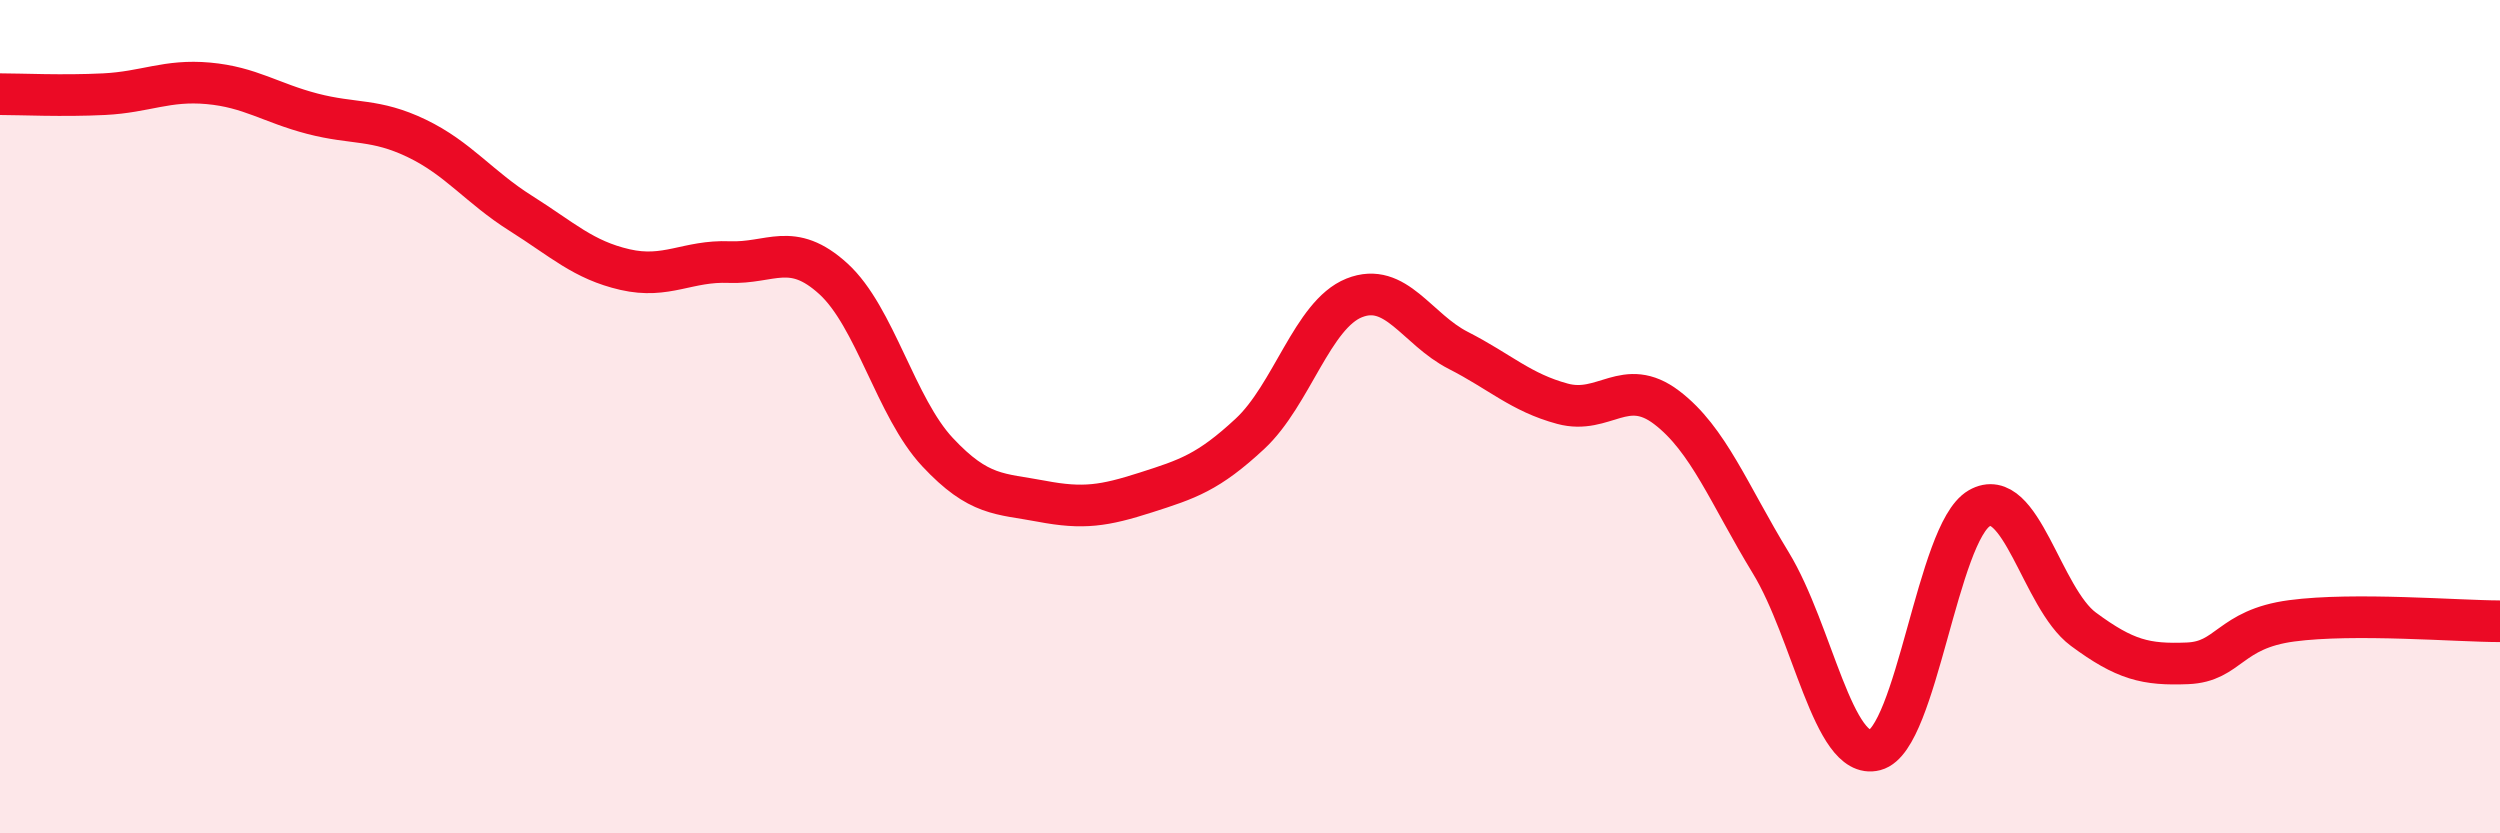 
    <svg width="60" height="20" viewBox="0 0 60 20" xmlns="http://www.w3.org/2000/svg">
      <path
        d="M 0,2.26 C 0.5,2.26 1.5,2.31 2.5,2.26 C 3.5,2.21 4,1.91 5,2 C 6,2.09 6.5,2.47 7.5,2.73 C 8.5,2.99 9,2.84 10,3.32 C 11,3.8 11.5,4.49 12.5,5.12 C 13.5,5.75 14,6.24 15,6.47 C 16,6.7 16.5,6.25 17.5,6.29 C 18.5,6.33 19,5.78 20,6.69 C 21,7.6 21.5,9.78 22.5,10.85 C 23.5,11.92 24,11.84 25,12.03 C 26,12.22 26.5,12.14 27.5,11.82 C 28.5,11.5 29,11.34 30,10.41 C 31,9.48 31.5,7.55 32.5,7.15 C 33.5,6.75 34,7.9 35,8.41 C 36,8.92 36.5,9.42 37.5,9.69 C 38.5,9.96 39,9.02 40,9.78 C 41,10.54 41.5,11.87 42.5,13.51 C 43.5,15.15 44,18.26 45,18 C 46,17.74 46.5,12.78 47.5,12.2 C 48.5,11.62 49,14.36 50,15.1 C 51,15.84 51.5,15.96 52.5,15.92 C 53.5,15.88 53.5,15.1 55,14.9 C 56.5,14.7 59,14.91 60,14.91L60 20L0 20Z"
        fill="#EB0A25"
        opacity="0.1"
        stroke-linecap="round"
        stroke-linejoin="round"
      />
      <path
        d="M 0,2.26 C 0.5,2.26 1.5,2.31 2.5,2.26 C 3.5,2.21 4,1.91 5,2 C 6,2.09 6.5,2.47 7.5,2.73 C 8.5,2.99 9,2.84 10,3.32 C 11,3.8 11.5,4.49 12.5,5.12 C 13.5,5.75 14,6.24 15,6.47 C 16,6.7 16.5,6.25 17.5,6.29 C 18.5,6.33 19,5.78 20,6.69 C 21,7.6 21.5,9.78 22.5,10.85 C 23.5,11.92 24,11.84 25,12.03 C 26,12.22 26.5,12.14 27.5,11.82 C 28.5,11.5 29,11.34 30,10.41 C 31,9.48 31.5,7.55 32.5,7.15 C 33.5,6.75 34,7.9 35,8.41 C 36,8.92 36.5,9.42 37.5,9.69 C 38.5,9.96 39,9.02 40,9.78 C 41,10.54 41.5,11.87 42.5,13.51 C 43.5,15.15 44,18.26 45,18 C 46,17.74 46.5,12.78 47.5,12.2 C 48.5,11.62 49,14.36 50,15.1 C 51,15.84 51.5,15.96 52.5,15.92 C 53.5,15.88 53.5,15.1 55,14.9 C 56.5,14.7 59,14.91 60,14.91"
        stroke="#EB0A25"
        stroke-width="1"
        fill="none"
        stroke-linecap="round"
        stroke-linejoin="round"
      />
    </svg>
  